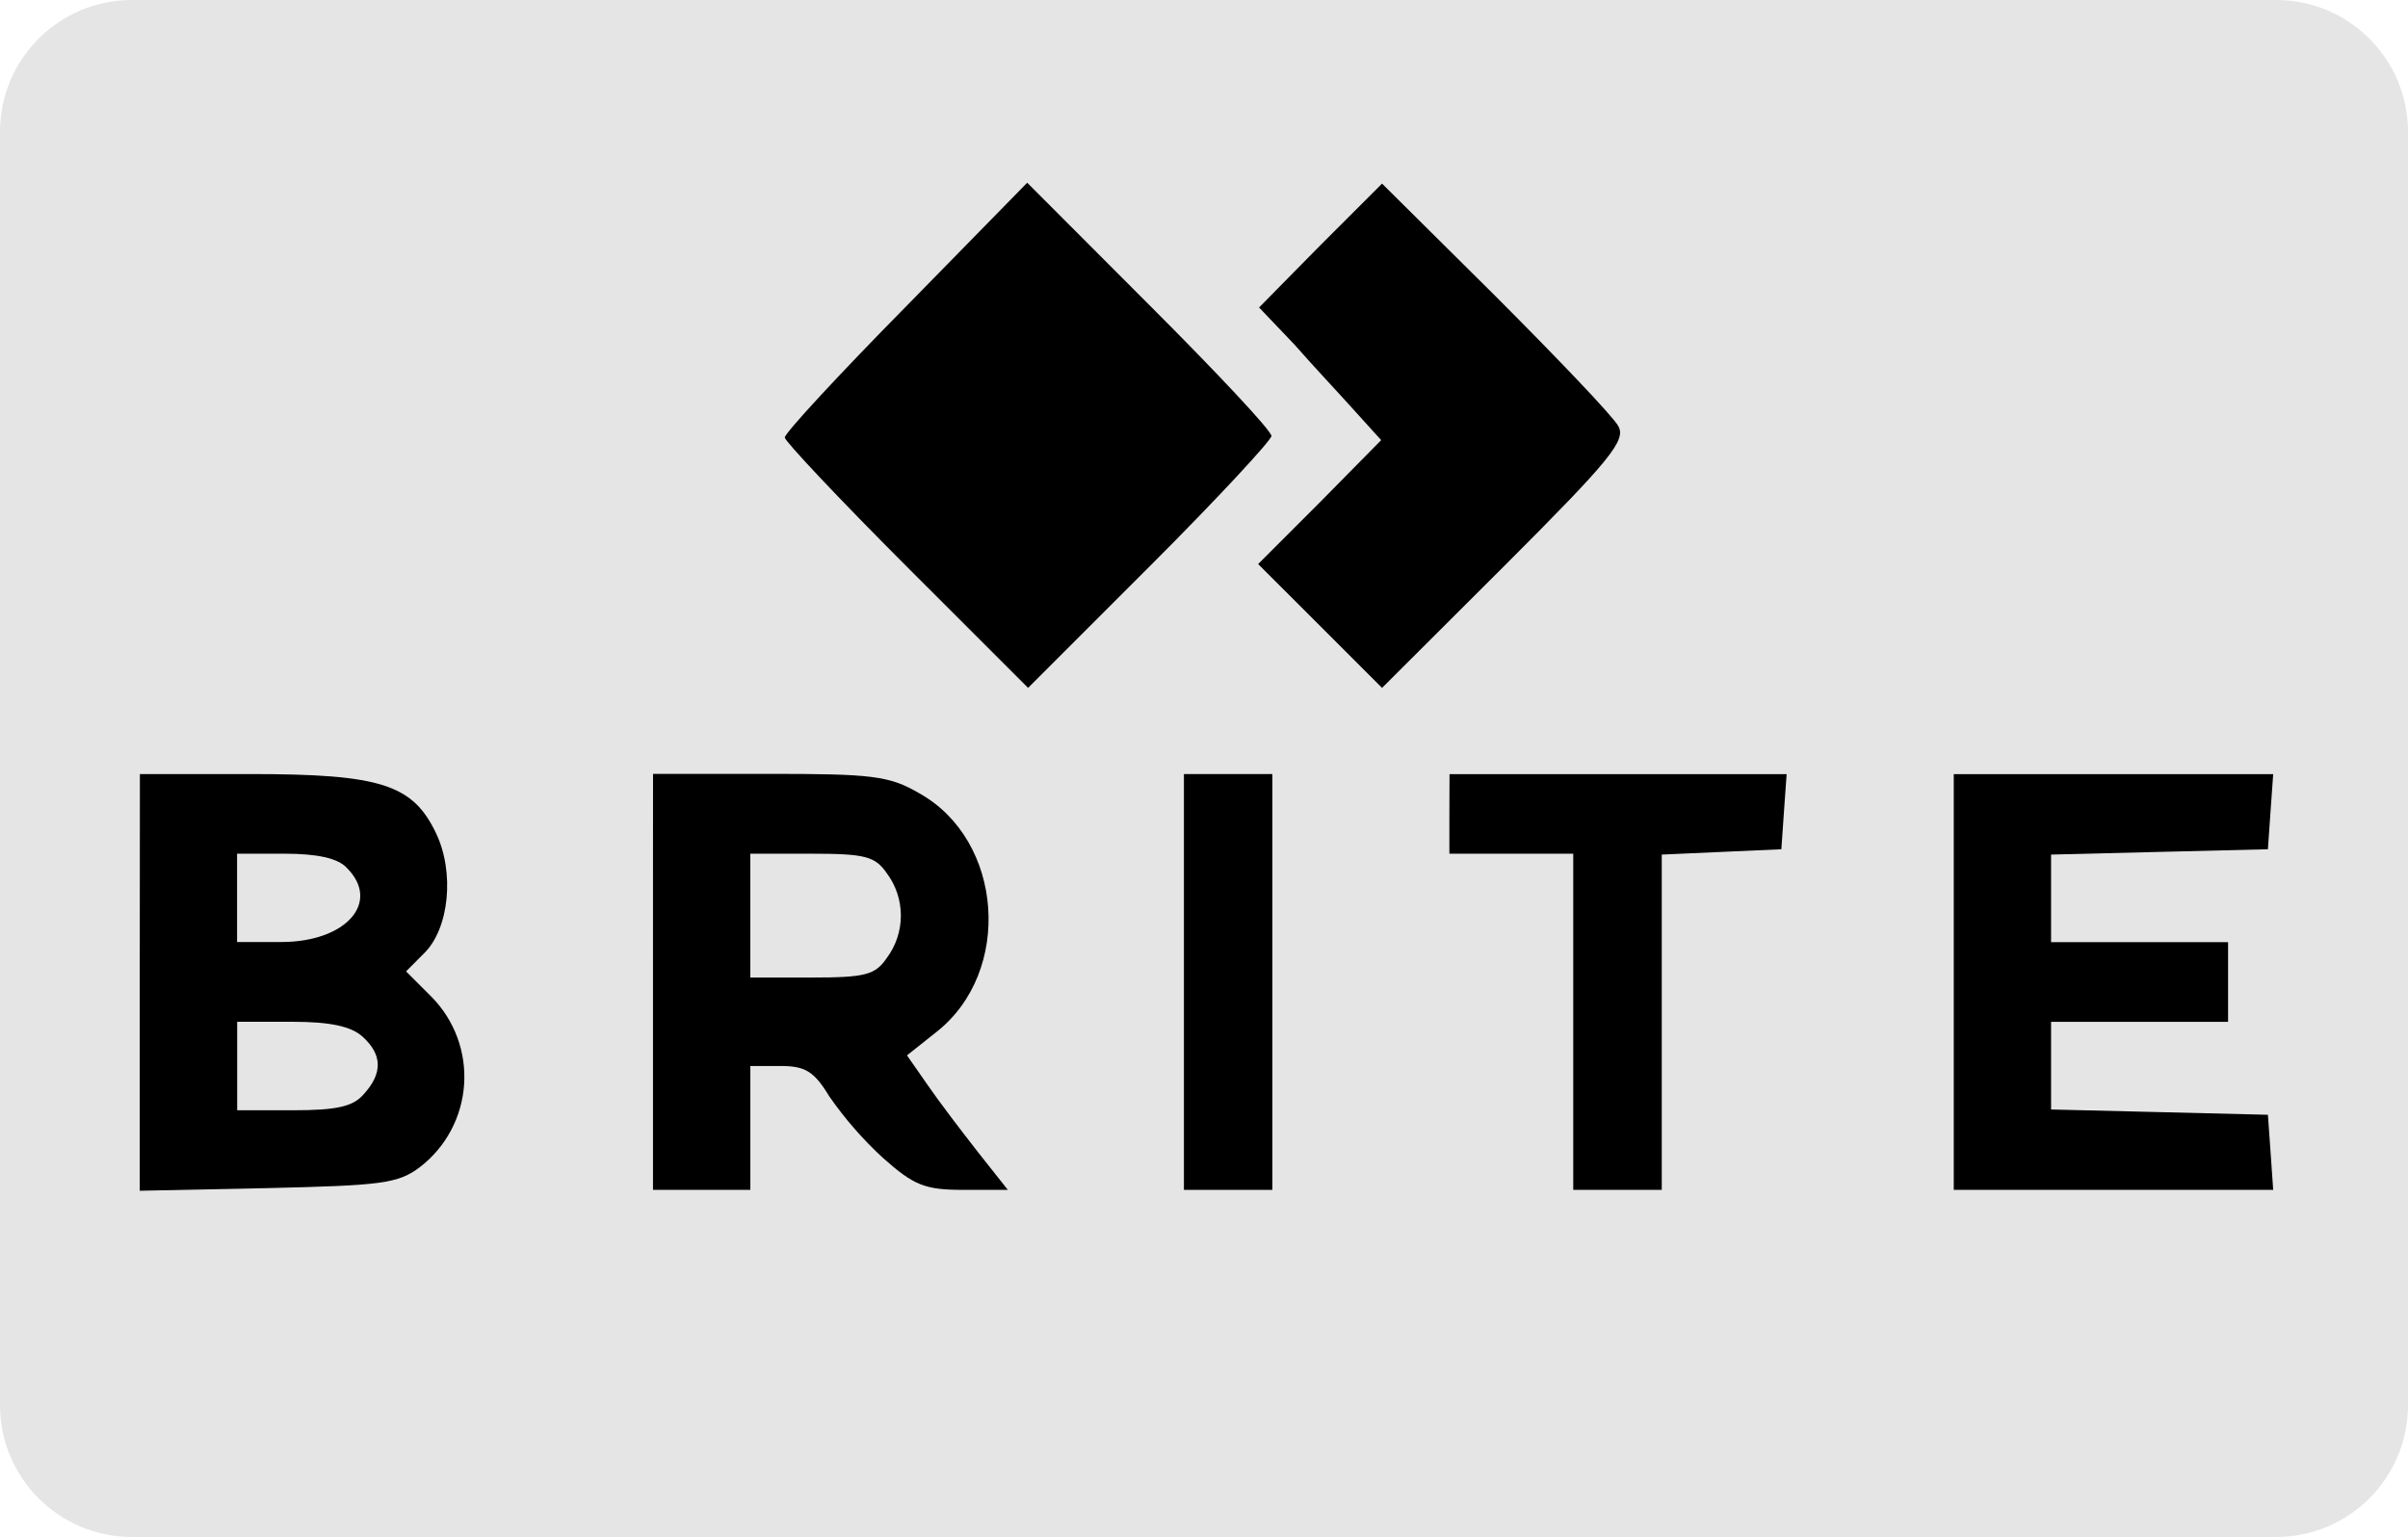 <svg width="224" height="143" viewBox="0 0 224 143" fill="none" xmlns="http://www.w3.org/2000/svg">
<g clip-path="url(#clip0_624_999)">
<path d="M12.274 0H211.726C218.507 0 224 5.489 224 12.267V130.733C224 137.511 218.507 143 211.726 143H12.274C5.493 143 0 137.511 0 130.733V12.267C0 5.489 5.493 0 12.274 0Z" fill="#E5E5E5"/>
</g>
<path d="M84.275 28.521C78.103 34.78 73 40.293 73 40.707C73 41.035 78.103 46.47 84.358 52.724L95.637 64L106.995 52.642C113.172 46.47 118.275 40.953 118.275 40.565C118.275 40.069 113.172 34.638 106.913 28.379L95.555 17L84.275 28.521Z" fill="black"/>
<path d="M122.799 22.845L117.123 28.608L120.414 32.059C122.14 34.034 124.775 36.834 126.095 38.313L128.48 40.949L122.799 46.716L117.037 52.479L122.799 58.237L128.562 64L140.006 52.582C149.802 42.786 151.282 40.975 150.54 39.642C150.048 38.736 144.932 33.383 139.1 27.538L128.562 17.082L122.799 22.845Z" fill="black"/>
<path d="M13 91.446V110.787L24.854 110.542C35.469 110.296 37.035 110.132 39.088 108.566C40.272 107.65 41.248 106.493 41.952 105.173C42.656 103.852 43.072 102.397 43.173 100.904C43.274 99.411 43.058 97.913 42.538 96.509C42.018 95.106 41.207 93.829 40.158 92.761L37.773 90.376L39.416 88.728C41.806 86.425 42.297 81.154 40.568 77.535C38.411 73.005 35.465 72.018 23.365 72.018H13.013L13 91.446ZM32.26 80.744C35.469 83.953 32.178 87.645 26.169 87.645H22.054V79.428H26.497C29.46 79.428 31.436 79.838 32.26 80.744ZM33.744 96.466C35.551 98.11 35.633 99.84 33.826 101.815C32.838 102.967 31.272 103.299 27.239 103.299H22.063V95.065H27.166C30.694 95.065 32.67 95.479 33.744 96.466Z" fill="black"/>
<path d="M60.742 91.363V110.705H69.8V99.179H72.6C74.903 99.179 75.727 99.675 77.125 101.979C78.58 104.08 80.264 106.013 82.146 107.742C85.027 110.295 86.028 110.705 89.638 110.705H93.753L90.954 107.168C89.474 105.274 87.335 102.475 86.265 100.909L84.371 98.192L87.085 96.035C94.249 90.427 93.344 78.173 85.523 73.812C82.724 72.164 81.076 72 71.53 72H60.746L60.742 91.363ZM82.486 81.235C83.34 82.376 83.802 83.762 83.802 85.186C83.802 86.611 83.34 87.997 82.486 89.138C81.417 90.703 80.511 90.949 75.49 90.949H69.796V79.428H75.477C80.498 79.428 81.404 79.678 82.486 81.235Z" fill="black"/>
<path d="M110.132 91.364V110.705H118.362V72.018H110.132V91.364Z" fill="black"/>
<path d="M134.826 75.723V79.428H146.348V110.706H154.582V79.51L160.19 79.26L165.707 79.014L165.953 75.477L166.199 72.026H134.839L134.826 75.723Z" fill="black"/>
<path d="M181.744 91.364V110.706H211.46L211.214 107.169L210.968 103.718L200.922 103.472L190.798 103.226V95.073H207.263V87.659H190.798V79.51L200.922 79.26L210.968 79.014L211.214 75.477L211.46 72.026H181.744V91.364Z" fill="black"/>
<defs>
<clipPath id="clip0_624_999">
<rect width="224" height="143" fill="white"/>
</clipPath>
</defs>
</svg>
